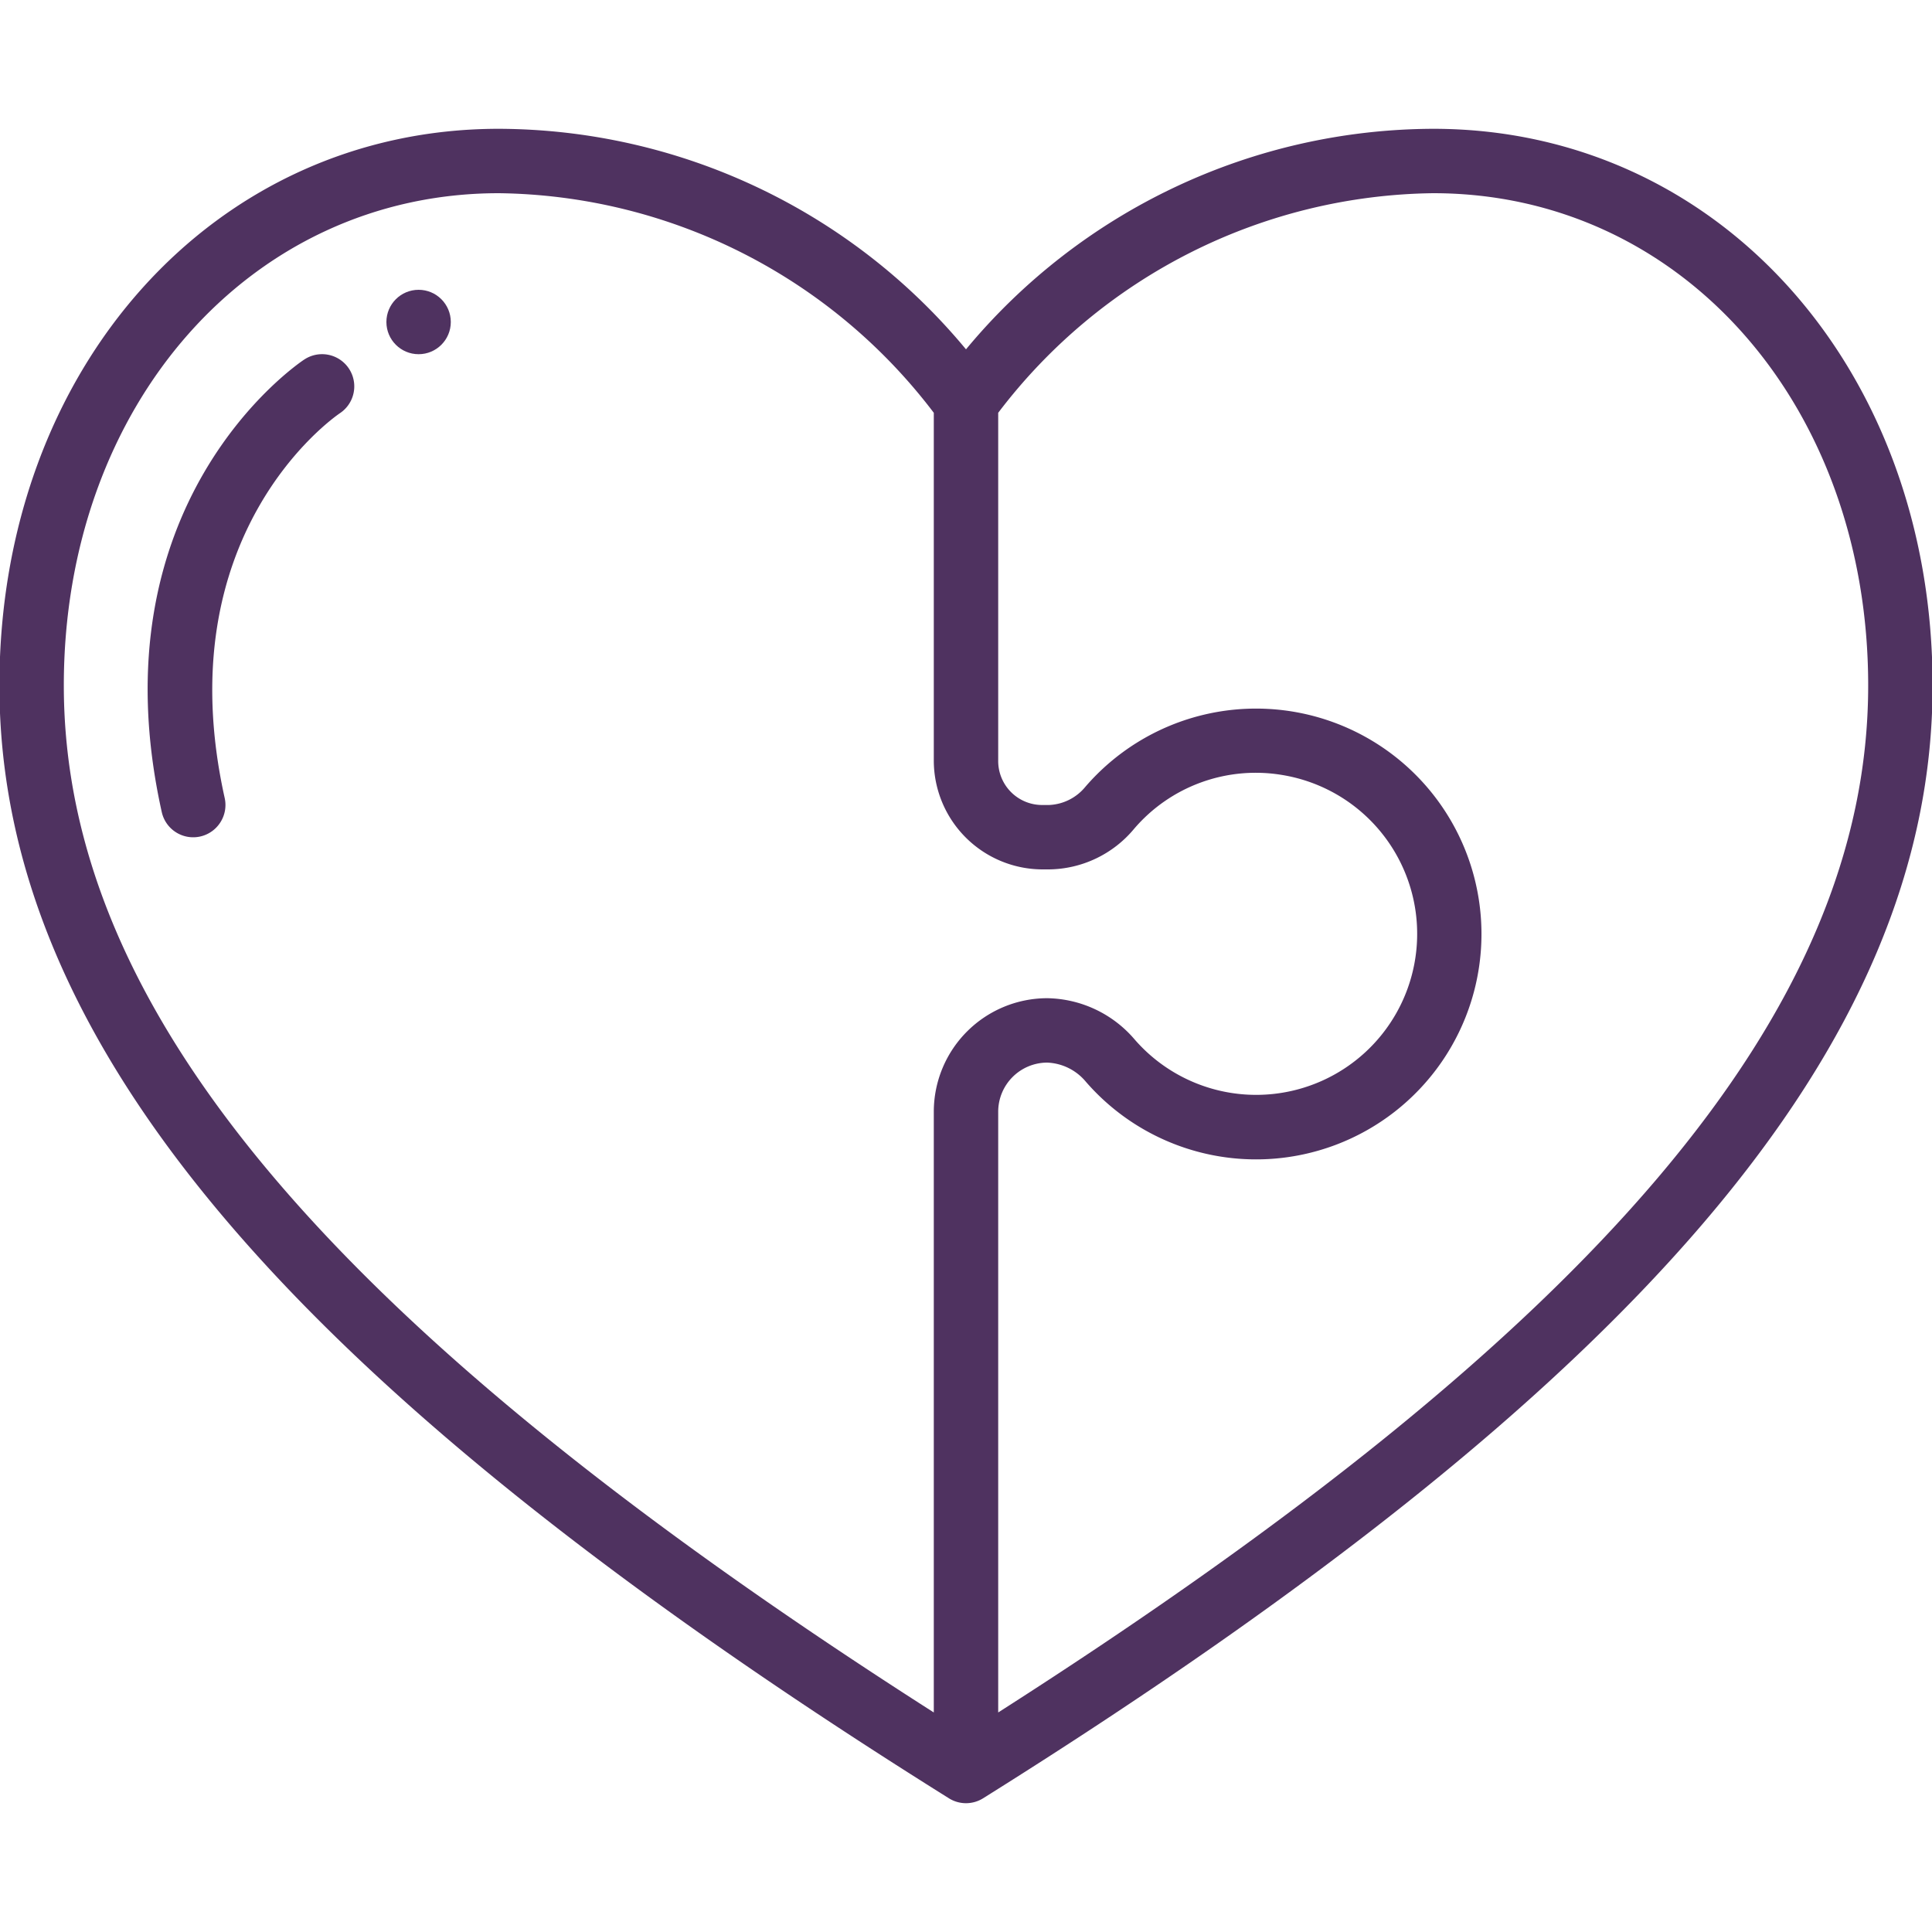 <svg xmlns="http://www.w3.org/2000/svg" version="1.1" xmlns:xlink="http://www.w3.org/1999/xlink" xmlns:svgjs="http://svgjs.com/svgjs" width="512" height="512" x="0" y="0" viewBox="0 0 60 52" style="enable-background:new 0 0 512 512" xml:space="preserve" class=""><g><g fill="#000" fill-rule="nonzero" transform="translate(-1)"><path d="M45.509 0A18.924 18.924 0 0 0 31 6.849 18.924 18.924 0 0 0 16.491 0C7.649 0 .982 7.432.982 17.288c0 11.136 9.094 21.8 29.488 34.56a1 1 0 0 0 1.06 0c20.394-12.765 29.488-23.424 29.488-34.56C61.018 7.432 54.351 0 45.509 0zM2.982 17.288C2.982 8.572 8.79 2 16.491 2A17.218 17.218 0 0 1 30 8.82v10.8A3.384 3.384 0 0 0 33.38 23h.2a3.485 3.485 0 0 0 2.641-1.261 4.971 4.971 0 0 1 4.6-1.671 5 5 0 1 1-4.585 8.212A3.64 3.64 0 0 0 33.52 27 3.527 3.527 0 0 0 30 30.52v18.662C11.338 37.261 2.982 27.385 2.982 17.288zM32 49.182V30.52A1.526 1.526 0 0 1 33.52 29c.47.018.909.237 1.207.6a7 7 0 1 0-.021-9.164c-.278.34-.687.545-1.126.564h-.2A1.365 1.365 0 0 1 32 19.62V8.82A17.218 17.218 0 0 1 45.509 2c7.7 0 13.509 6.572 13.509 15.288 0 10.097-8.356 19.973-27.018 31.894z" fill="#4f3260" data-original="#000000" class=""></path><path d="M10.445 7.168c-.268.179-6.546 4.49-4.422 14.049a1 1 0 0 0 1.822.32 1 1 0 0 0 .133-.754c-1.815-8.165 3.343-11.791 3.58-11.952a1 1 0 1 0-1.112-1.663z" fill="#4f3260" data-original="#000000" class=""></path><circle cx="14" cy="6" r="1" fill="#4f3260" data-original="#000000" class=""></circle></g></g></svg>